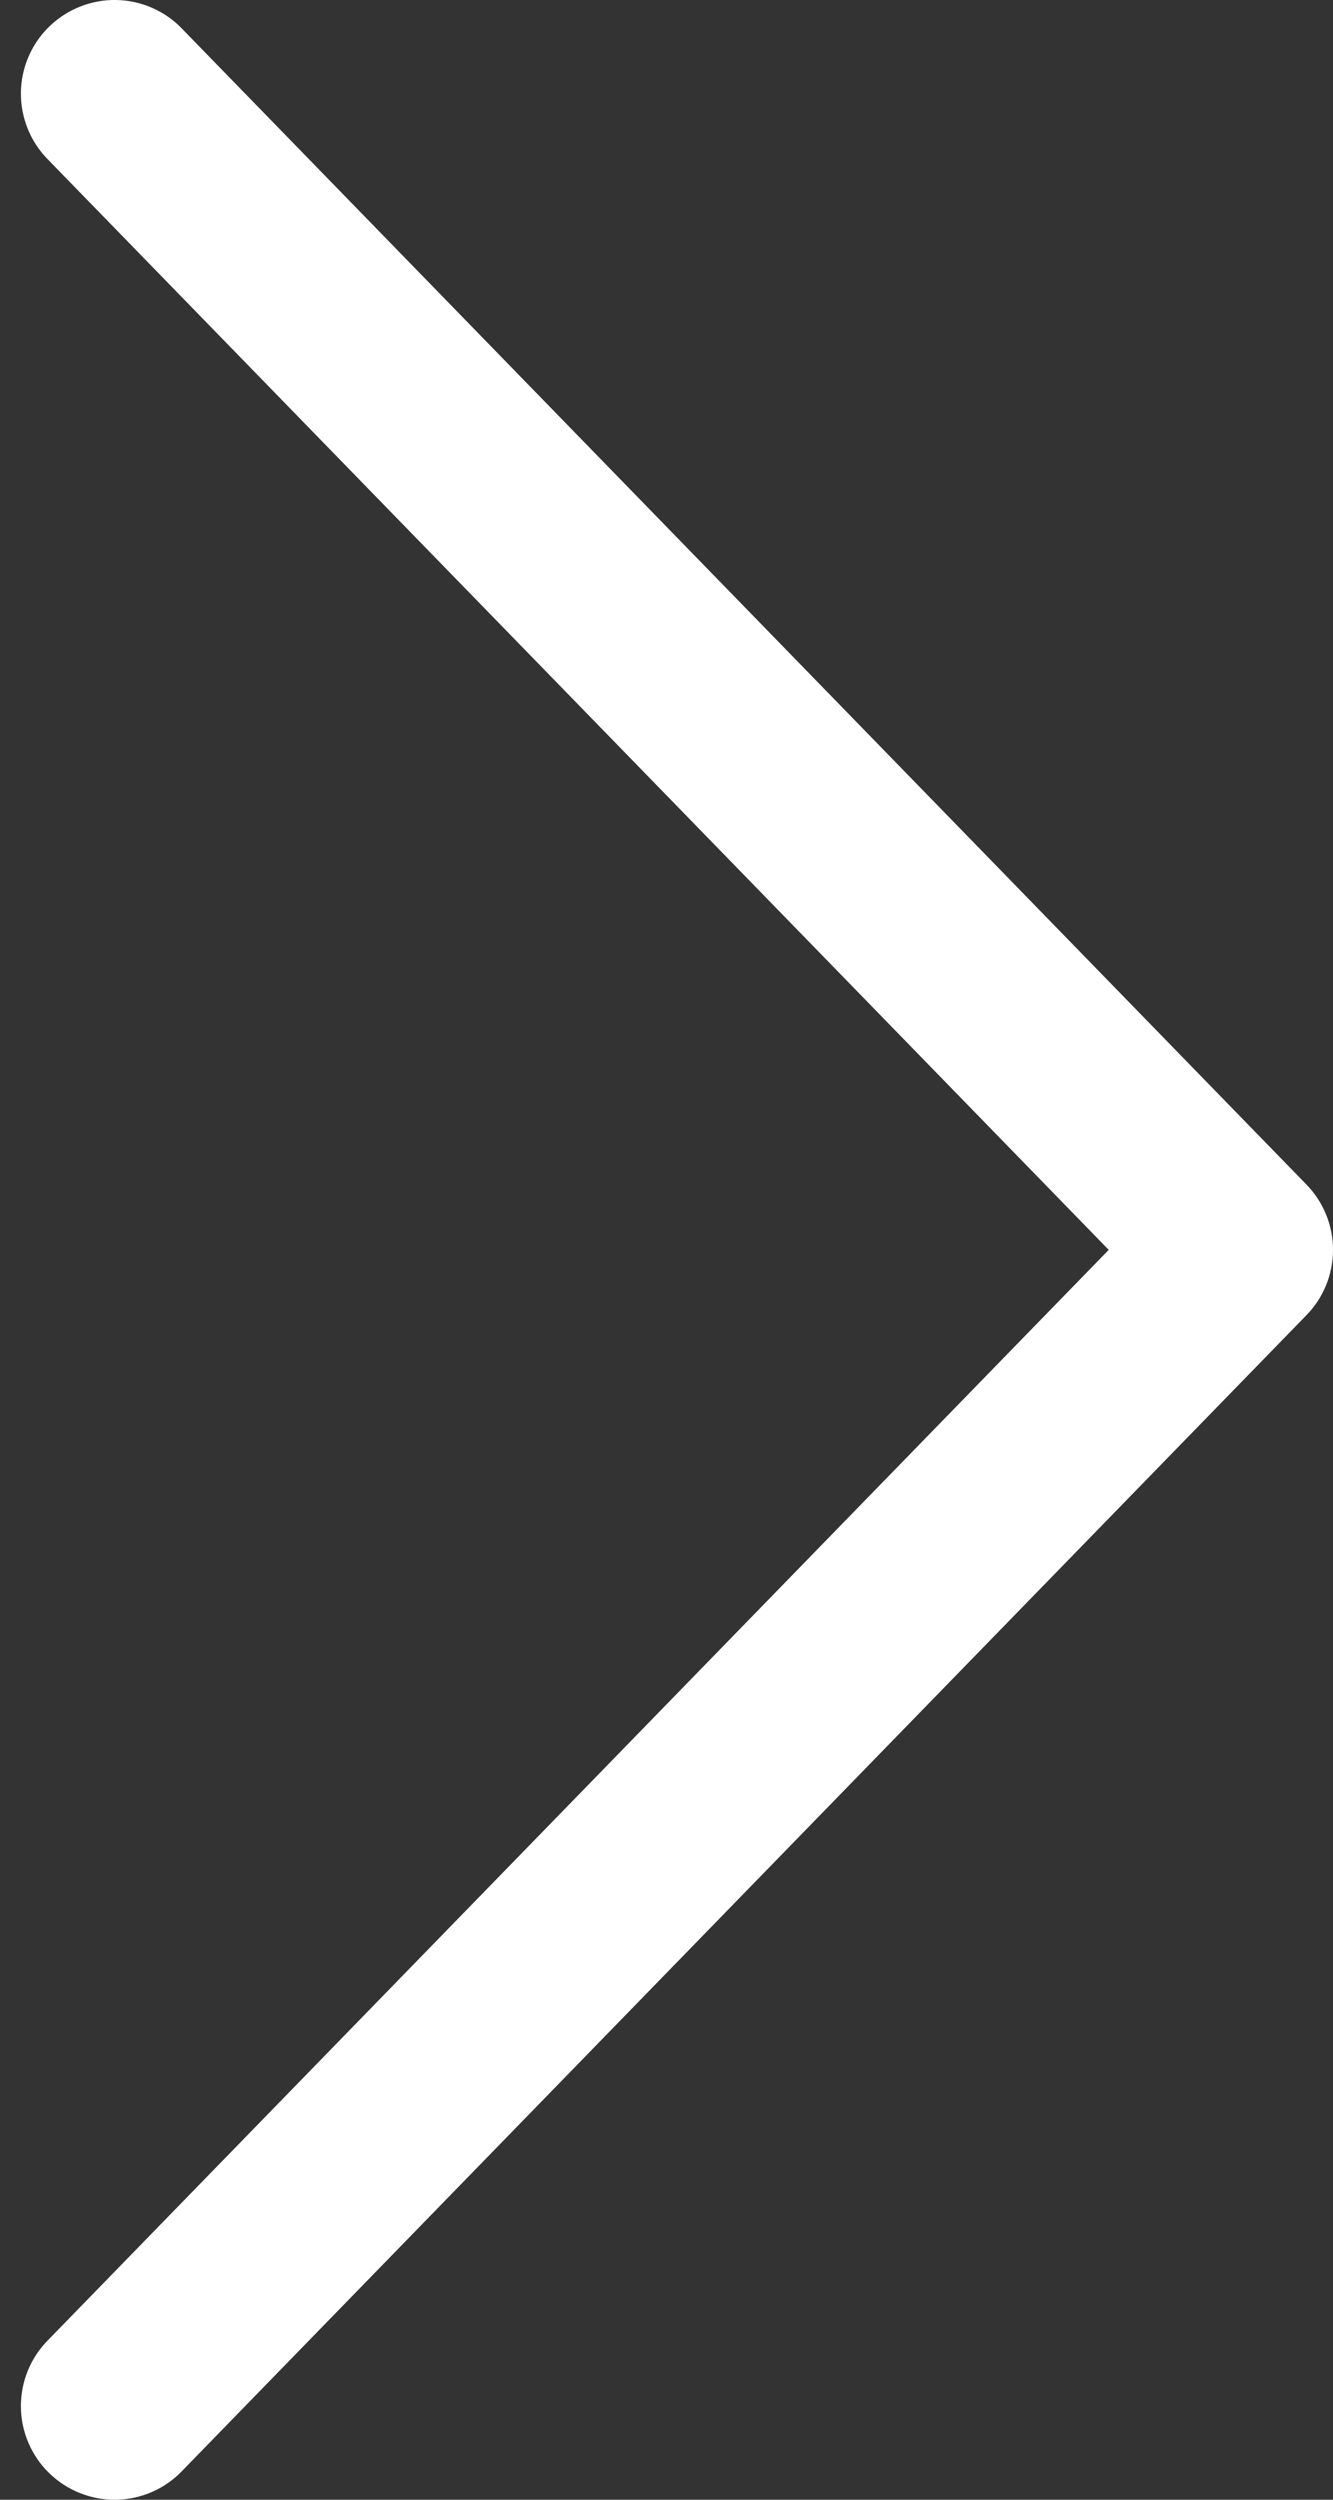 <?xml version="1.0" encoding="UTF-8"?> <svg xmlns="http://www.w3.org/2000/svg" width="16" height="30" viewBox="0 0 16 30" fill="none"><rect x="0" y="0" width="16" height="30" fill="#333333" stroke="none"/> <path d="M13.308 15L0.578 1.917C0.473 1.812 0.39 1.686 0.334 1.549C0.278 1.411 0.25 1.264 0.251 1.115C0.252 0.966 0.283 0.819 0.341 0.683C0.4 0.546 0.484 0.422 0.591 0.319C0.698 0.215 0.824 0.133 0.962 0.079C1.1 0.024 1.248 -0.003 1.397 0C1.545 0.003 1.692 0.035 1.828 0.095C1.964 0.155 2.087 0.241 2.189 0.349L15.681 14.216C15.886 14.426 16 14.707 16 15C16 15.293 15.886 15.574 15.681 15.784L2.189 29.651C2.087 29.759 1.964 29.845 1.828 29.905C1.692 29.965 1.545 29.997 1.397 30C1.248 30.003 1.1 29.976 0.962 29.921C0.824 29.867 0.698 29.785 0.591 29.681C0.484 29.578 0.4 29.454 0.341 29.317C0.283 29.181 0.252 29.034 0.251 28.885C0.25 28.736 0.278 28.589 0.334 28.451C0.39 28.314 0.473 28.188 0.578 28.083L13.308 15Z" fill="white"></path> </svg> 